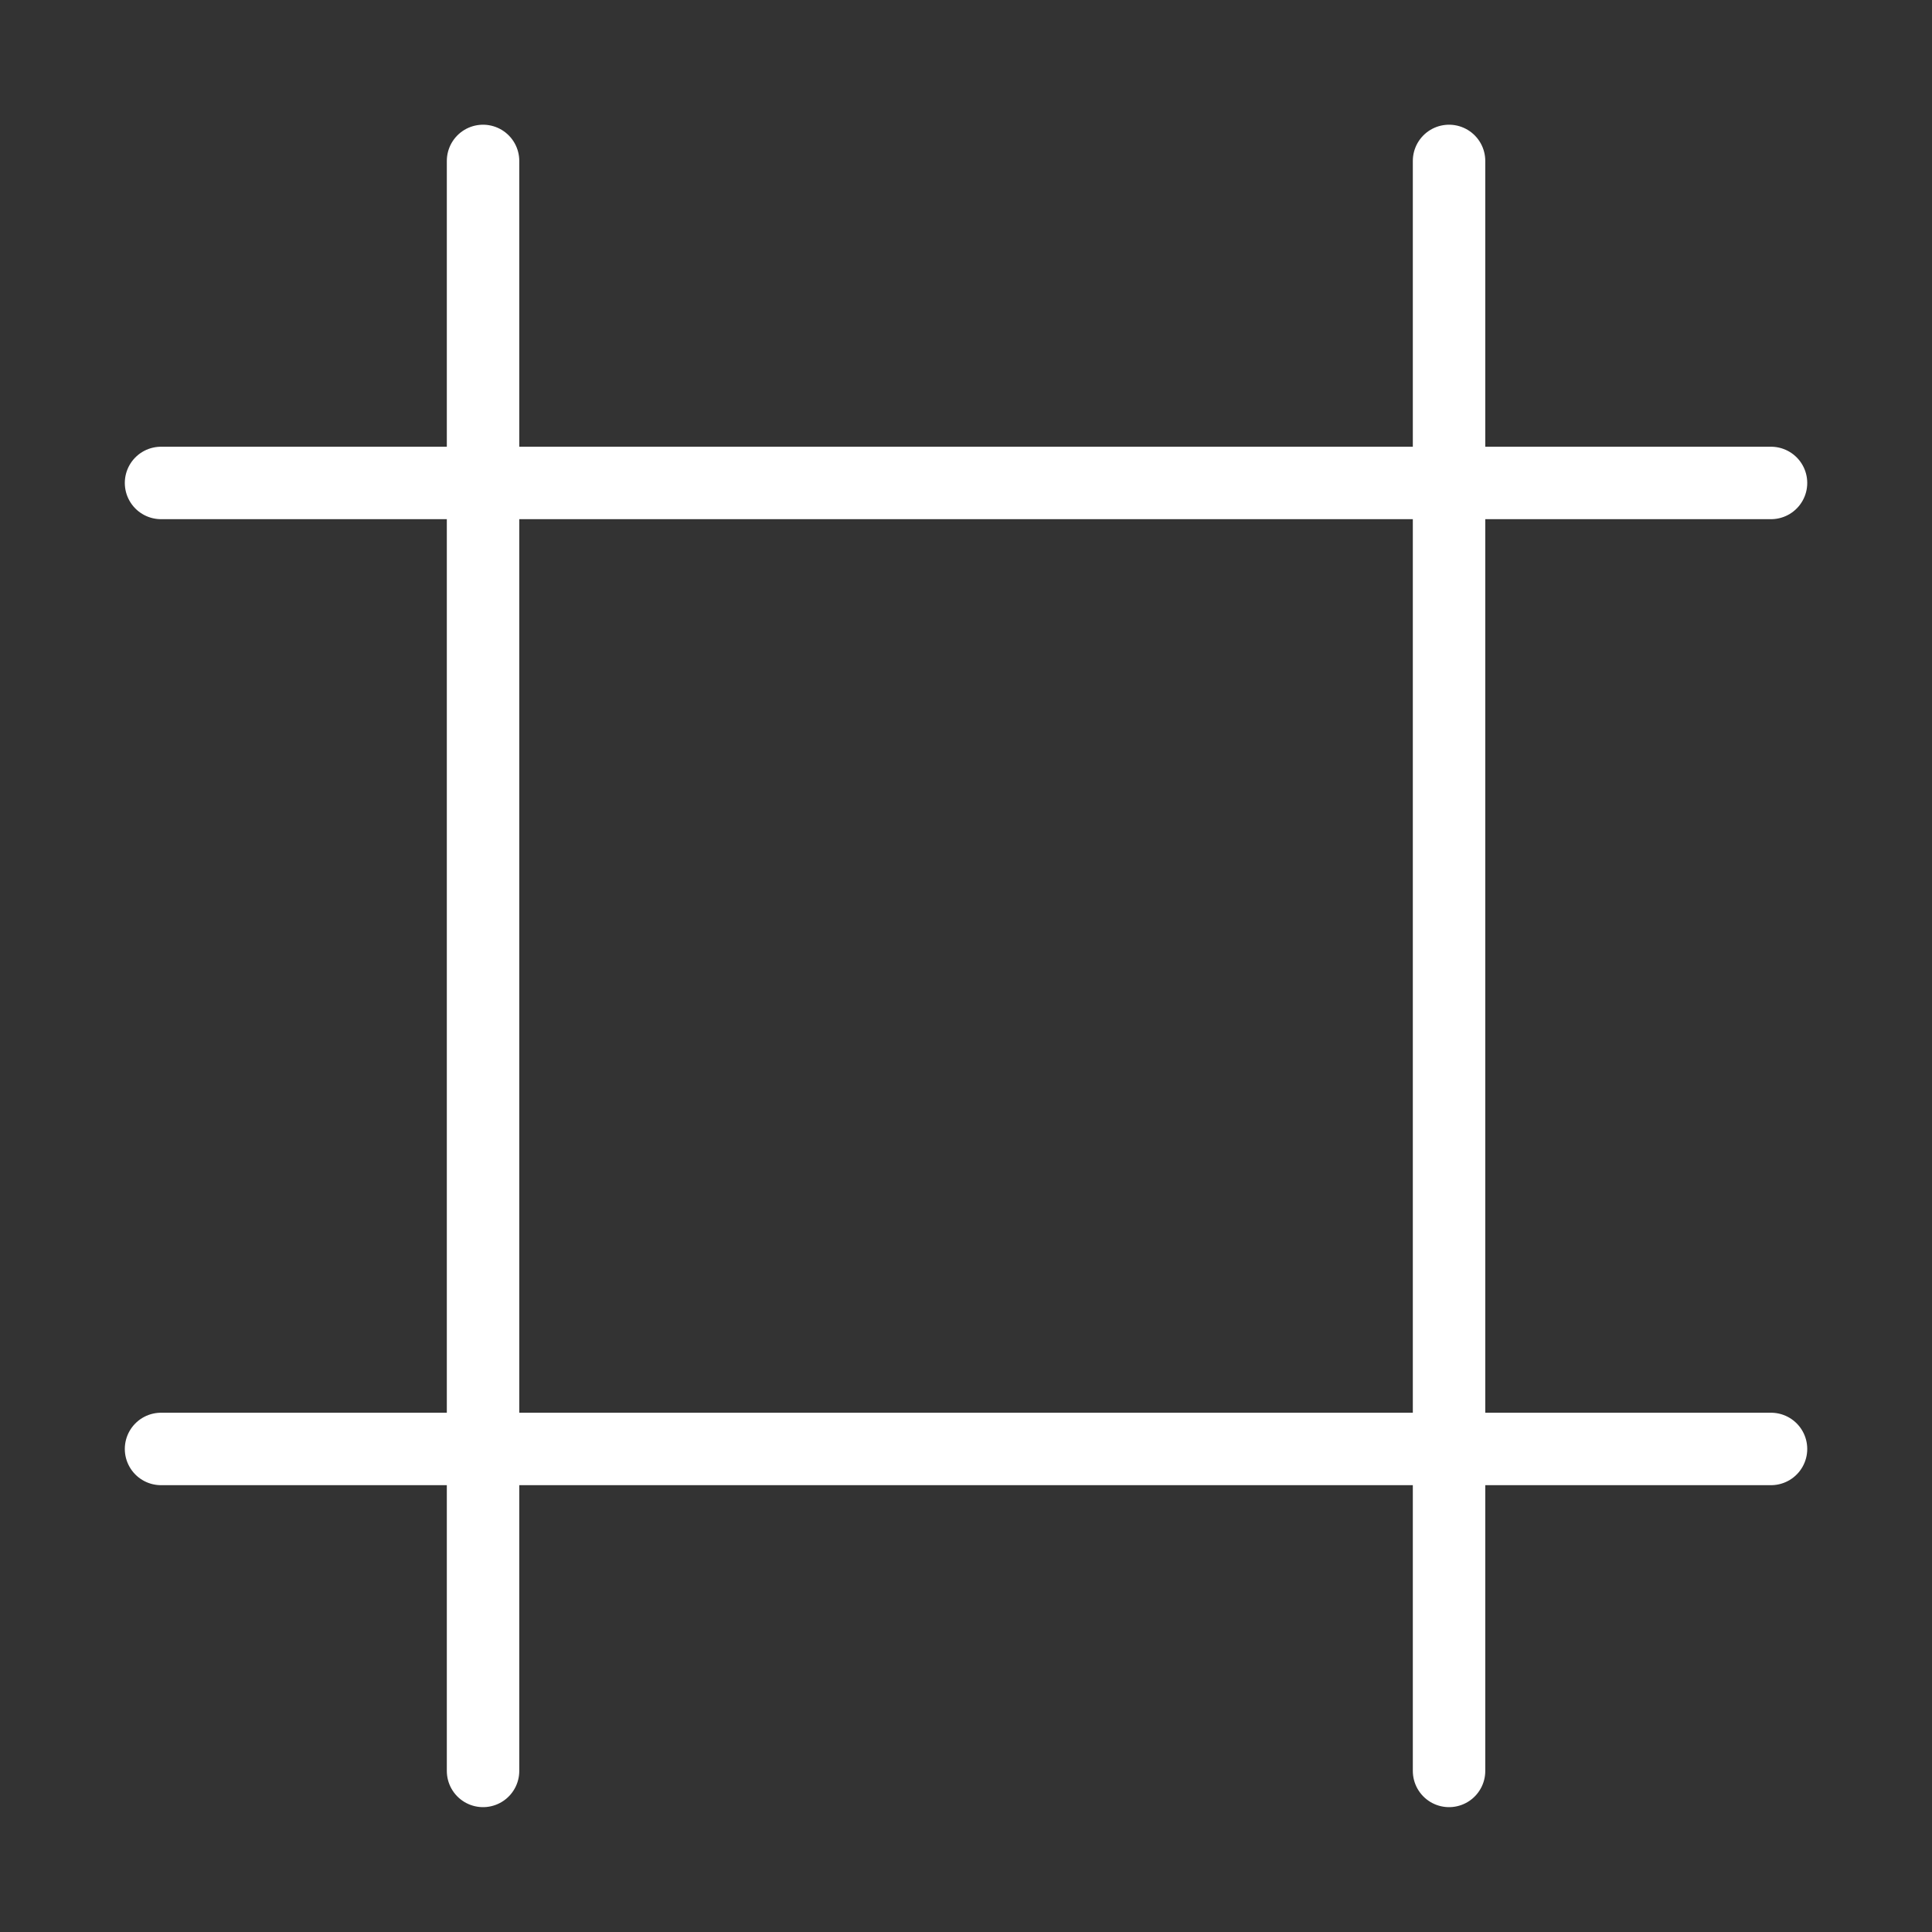 <svg width="40" height="40" viewBox="0 0 40 40" fill="none" xmlns="http://www.w3.org/2000/svg">
<rect x="0" y="0" width="40" height="40" fill="#333333" stroke="none"/>
<path d="M36.667 9.999H3.334M36.667 29.999H3.334M10.001 3.332V36.665M30.001 3.332V36.665" stroke="white" stroke-width="1.5" stroke-linecap="round" stroke-linejoin="round"/>
</svg>
